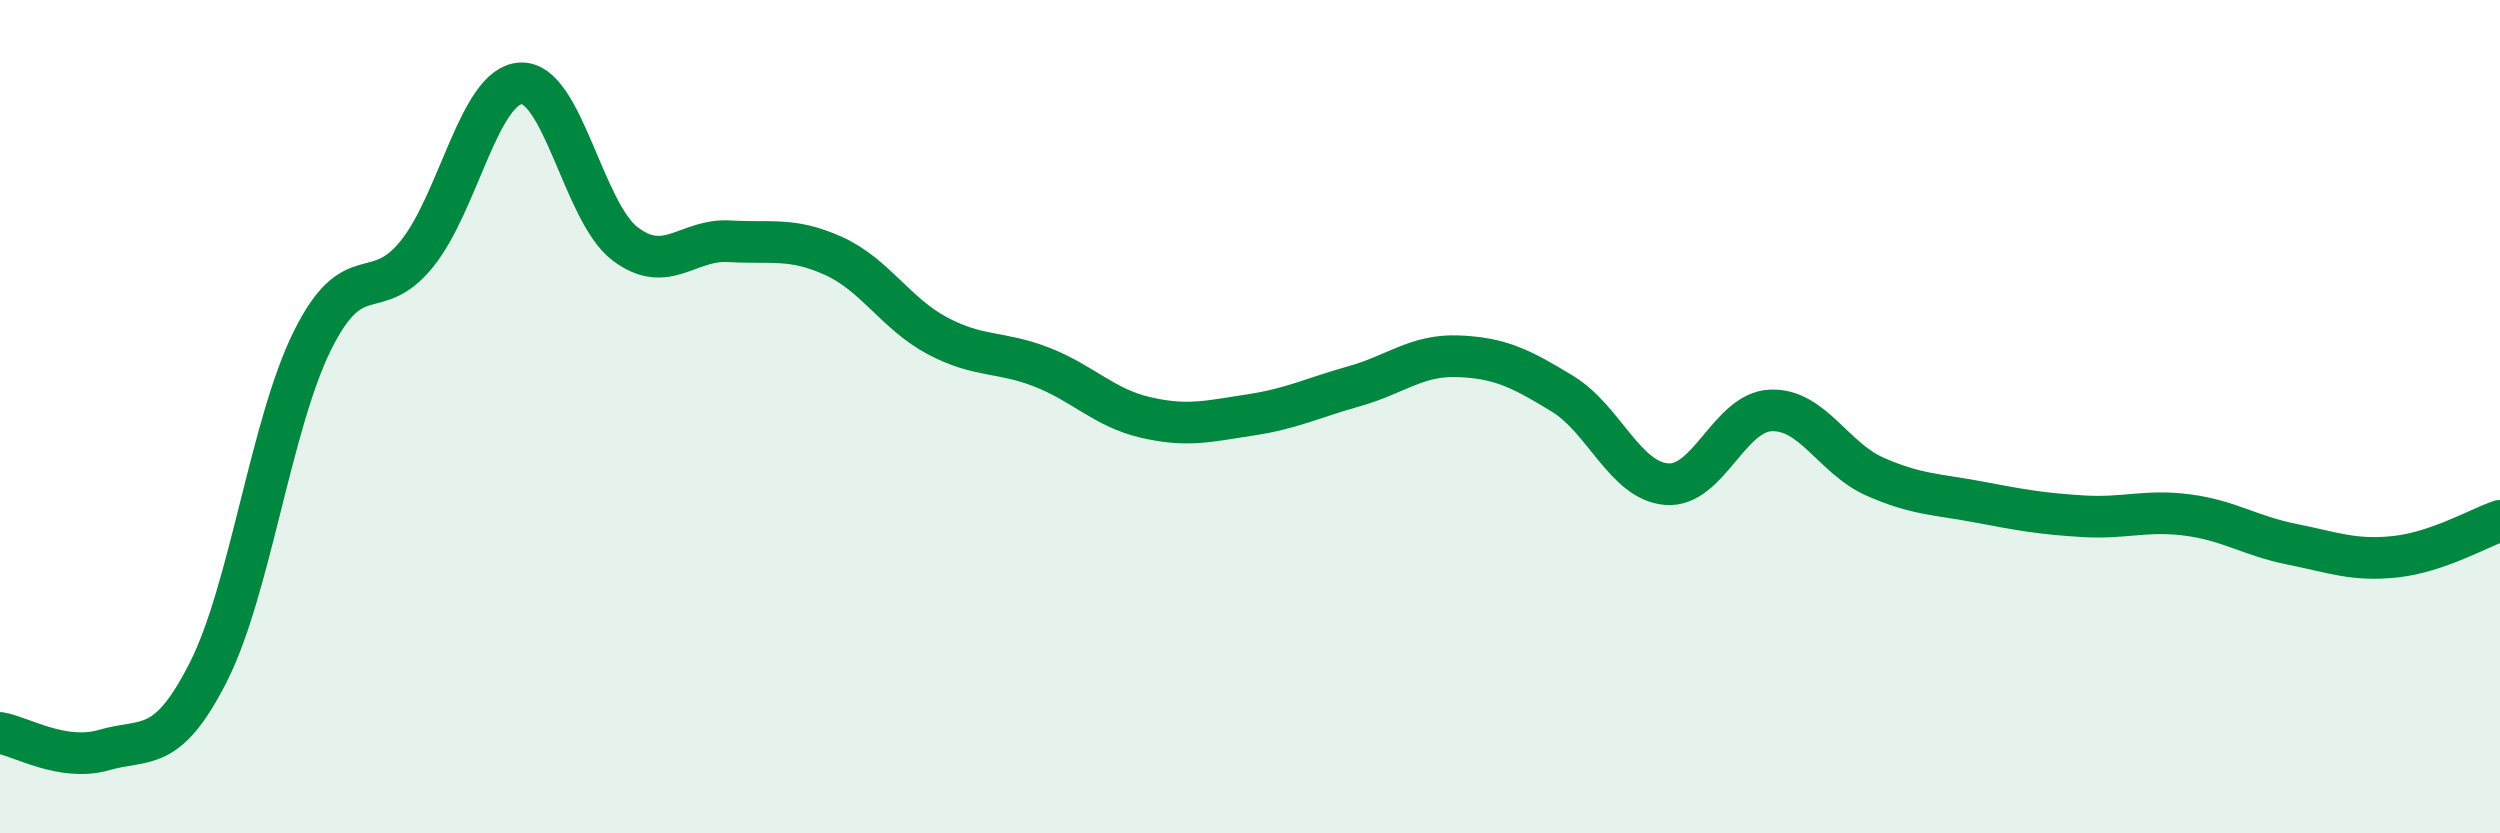 
    <svg width="60" height="20" viewBox="0 0 60 20" xmlns="http://www.w3.org/2000/svg">
      <path
        d="M 0,17.59 C 0.5,17.67 1.5,18.29 2.5,18 C 3.5,17.71 4,18.1 5,16.13 C 6,14.16 6.5,10.18 7.5,8.17 C 8.5,6.16 9,7.33 10,6.1 C 11,4.87 11.5,2.05 12.5,2 C 13.5,1.95 14,5.09 15,5.85 C 16,6.61 16.5,5.73 17.5,5.79 C 18.5,5.85 19,5.69 20,6.14 C 21,6.59 21.5,7.53 22.5,8.06 C 23.5,8.59 24,8.42 25,8.81 C 26,9.2 26.5,9.79 27.5,10.02 C 28.5,10.25 29,10.11 30,9.96 C 31,9.81 31.5,9.55 32.5,9.27 C 33.5,8.99 34,8.51 35,8.55 C 36,8.59 36.5,8.84 37.5,9.45 C 38.5,10.06 39,11.54 40,11.62 C 41,11.7 41.5,9.89 42.5,9.85 C 43.5,9.81 44,11 45,11.44 C 46,11.88 46.5,11.86 47.5,12.05 C 48.5,12.24 49,12.33 50,12.39 C 51,12.45 51.5,12.23 52.5,12.36 C 53.5,12.49 54,12.86 55,13.06 C 56,13.26 56.5,13.47 57.5,13.36 C 58.5,13.25 59.5,12.67 60,12.5L60 20L0 20Z"
        fill="#008740"
        opacity="0.1"
        stroke-linecap="round"
        stroke-linejoin="round"
      />
      <path
        d="M 0,17.59 C 0.5,17.67 1.5,18.29 2.5,18 C 3.5,17.71 4,18.1 5,16.13 C 6,14.16 6.5,10.18 7.5,8.17 C 8.5,6.16 9,7.33 10,6.1 C 11,4.87 11.5,2.05 12.5,2 C 13.5,1.95 14,5.09 15,5.85 C 16,6.61 16.5,5.73 17.5,5.79 C 18.5,5.85 19,5.69 20,6.14 C 21,6.59 21.5,7.53 22.5,8.06 C 23.5,8.59 24,8.42 25,8.81 C 26,9.2 26.5,9.79 27.5,10.02 C 28.5,10.25 29,10.11 30,9.96 C 31,9.81 31.5,9.55 32.5,9.27 C 33.5,8.99 34,8.51 35,8.55 C 36,8.59 36.5,8.84 37.5,9.45 C 38.5,10.06 39,11.54 40,11.62 C 41,11.7 41.5,9.89 42.5,9.85 C 43.5,9.81 44,11 45,11.44 C 46,11.88 46.5,11.86 47.5,12.05 C 48.5,12.24 49,12.33 50,12.39 C 51,12.45 51.5,12.23 52.5,12.36 C 53.5,12.49 54,12.86 55,13.06 C 56,13.26 56.5,13.47 57.5,13.36 C 58.5,13.25 59.5,12.67 60,12.5"
        stroke="#008740"
        stroke-width="1"
        fill="none"
        stroke-linecap="round"
        stroke-linejoin="round"
      />
    </svg>
  